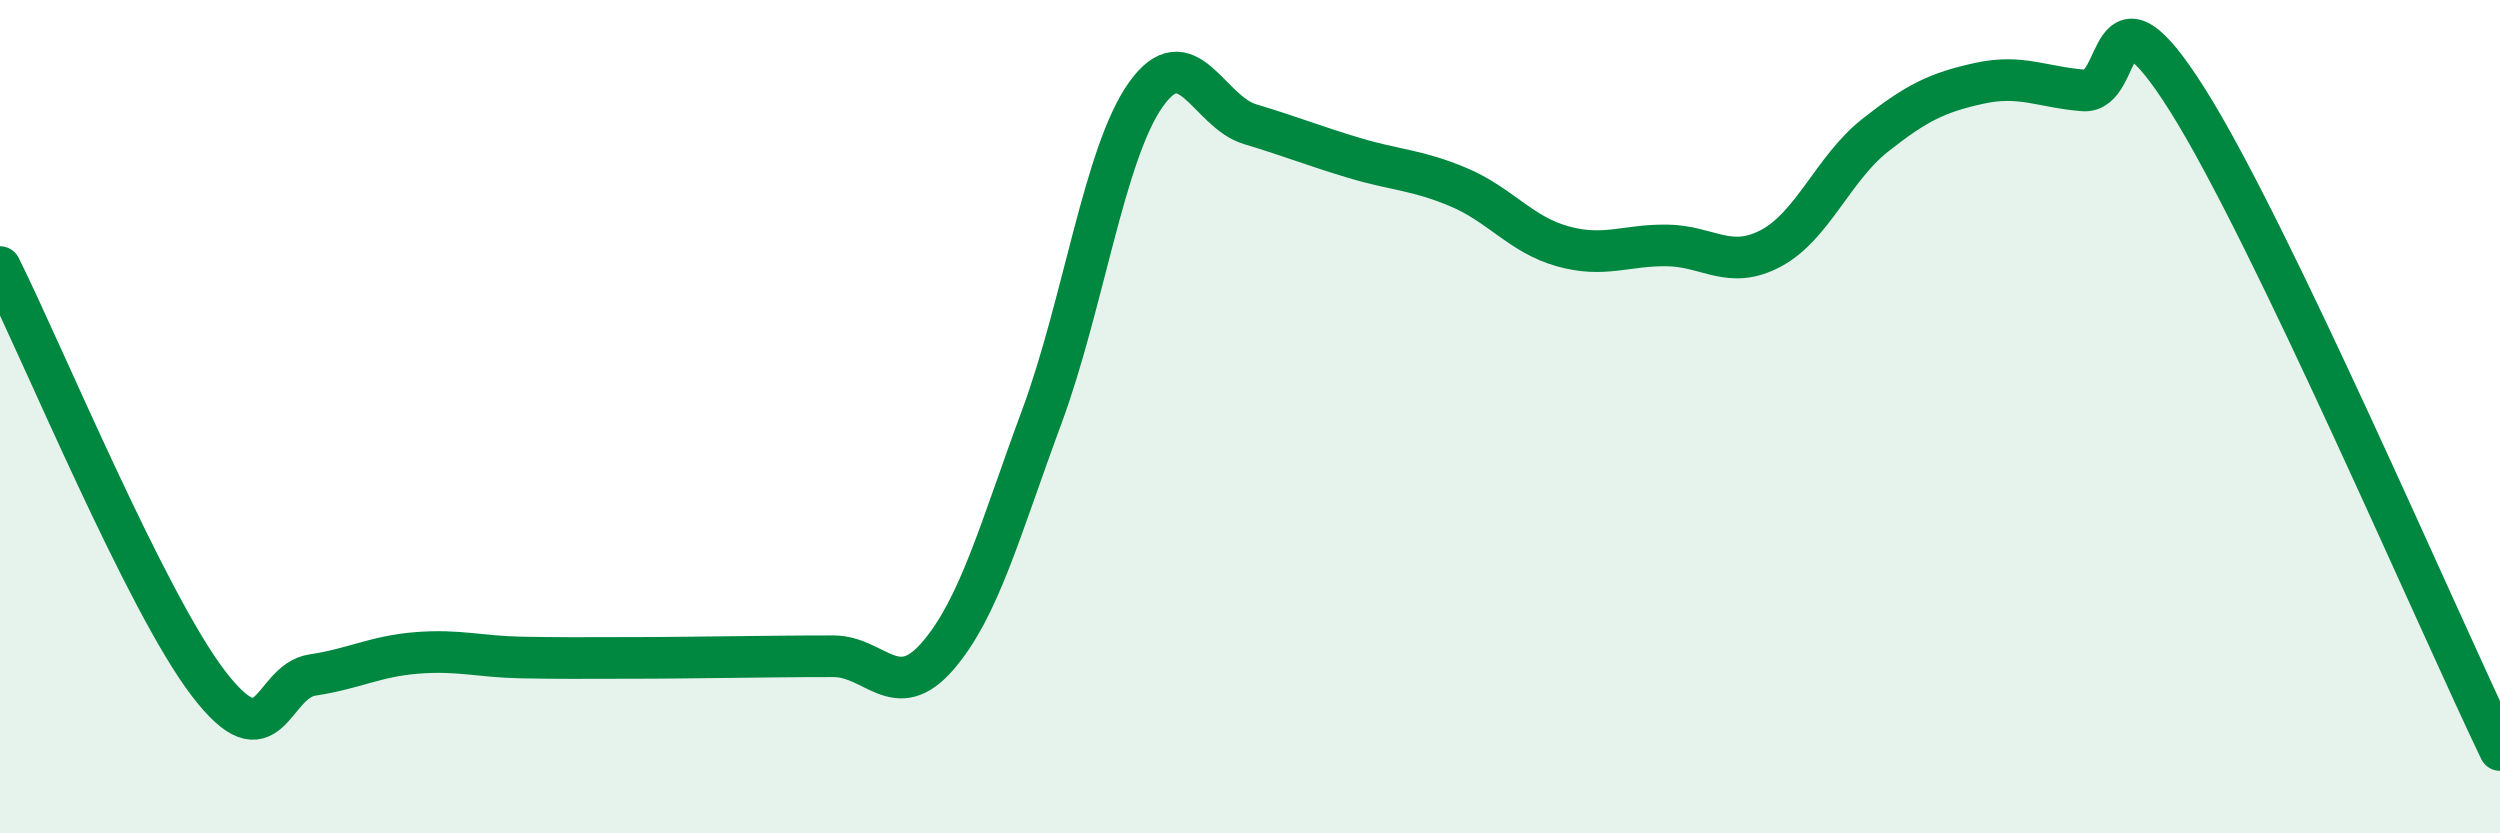 
    <svg width="60" height="20" viewBox="0 0 60 20" xmlns="http://www.w3.org/2000/svg">
      <path
        d="M 0,6.41 C 1,8.41 3.5,14.44 5,16.4 C 6.5,18.36 6.5,16.35 7.5,16.2 C 8.5,16.05 9,15.75 10,15.67 C 11,15.59 11.5,15.76 12.5,15.78 C 13.5,15.8 14,15.79 15,15.79 C 16,15.79 16.5,15.78 17.5,15.77 C 18.5,15.76 19,15.75 20,15.75 C 21,15.75 21.5,16.9 22.5,15.75 C 23.5,14.6 24,12.71 25,10.01 C 26,7.31 26.5,3.68 27.5,2.27 C 28.5,0.86 29,2.68 30,2.98 C 31,3.28 31.5,3.49 32.5,3.79 C 33.5,4.09 34,4.07 35,4.49 C 36,4.91 36.5,5.63 37.5,5.91 C 38.5,6.19 39,5.88 40,5.89 C 41,5.9 41.5,6.49 42.5,5.96 C 43.5,5.43 44,4.04 45,3.25 C 46,2.46 46.5,2.22 47.5,2 C 48.5,1.78 49,2.09 50,2.17 C 51,2.25 50.5,-0.77 52.5,2.4 C 54.5,5.57 58.5,14.88 60,18L60 20L0 20Z"
        fill="#008740"
        opacity="0.1"
        stroke-linecap="round"
        stroke-linejoin="round"
      />
      <path
        d="M 0,6.41 C 1,8.41 3.5,14.44 5,16.4 C 6.5,18.36 6.5,16.35 7.5,16.2 C 8.5,16.05 9,15.75 10,15.67 C 11,15.59 11.5,15.76 12.5,15.78 C 13.5,15.8 14,15.79 15,15.79 C 16,15.79 16.5,15.78 17.5,15.77 C 18.5,15.76 19,15.75 20,15.75 C 21,15.75 21.5,16.9 22.5,15.75 C 23.5,14.6 24,12.71 25,10.01 C 26,7.31 26.5,3.68 27.5,2.27 C 28.5,0.86 29,2.68 30,2.98 C 31,3.28 31.5,3.49 32.5,3.79 C 33.5,4.09 34,4.07 35,4.49 C 36,4.91 36.5,5.63 37.5,5.91 C 38.5,6.19 39,5.88 40,5.89 C 41,5.9 41.5,6.49 42.5,5.96 C 43.5,5.43 44,4.04 45,3.25 C 46,2.46 46.5,2.22 47.5,2 C 48.5,1.78 49,2.09 50,2.17 C 51,2.25 50.5,-0.77 52.5,2.4 C 54.5,5.57 58.5,14.88 60,18"
        stroke="#008740"
        stroke-width="1"
        fill="none"
        stroke-linecap="round"
        stroke-linejoin="round"
      />
    </svg>
  